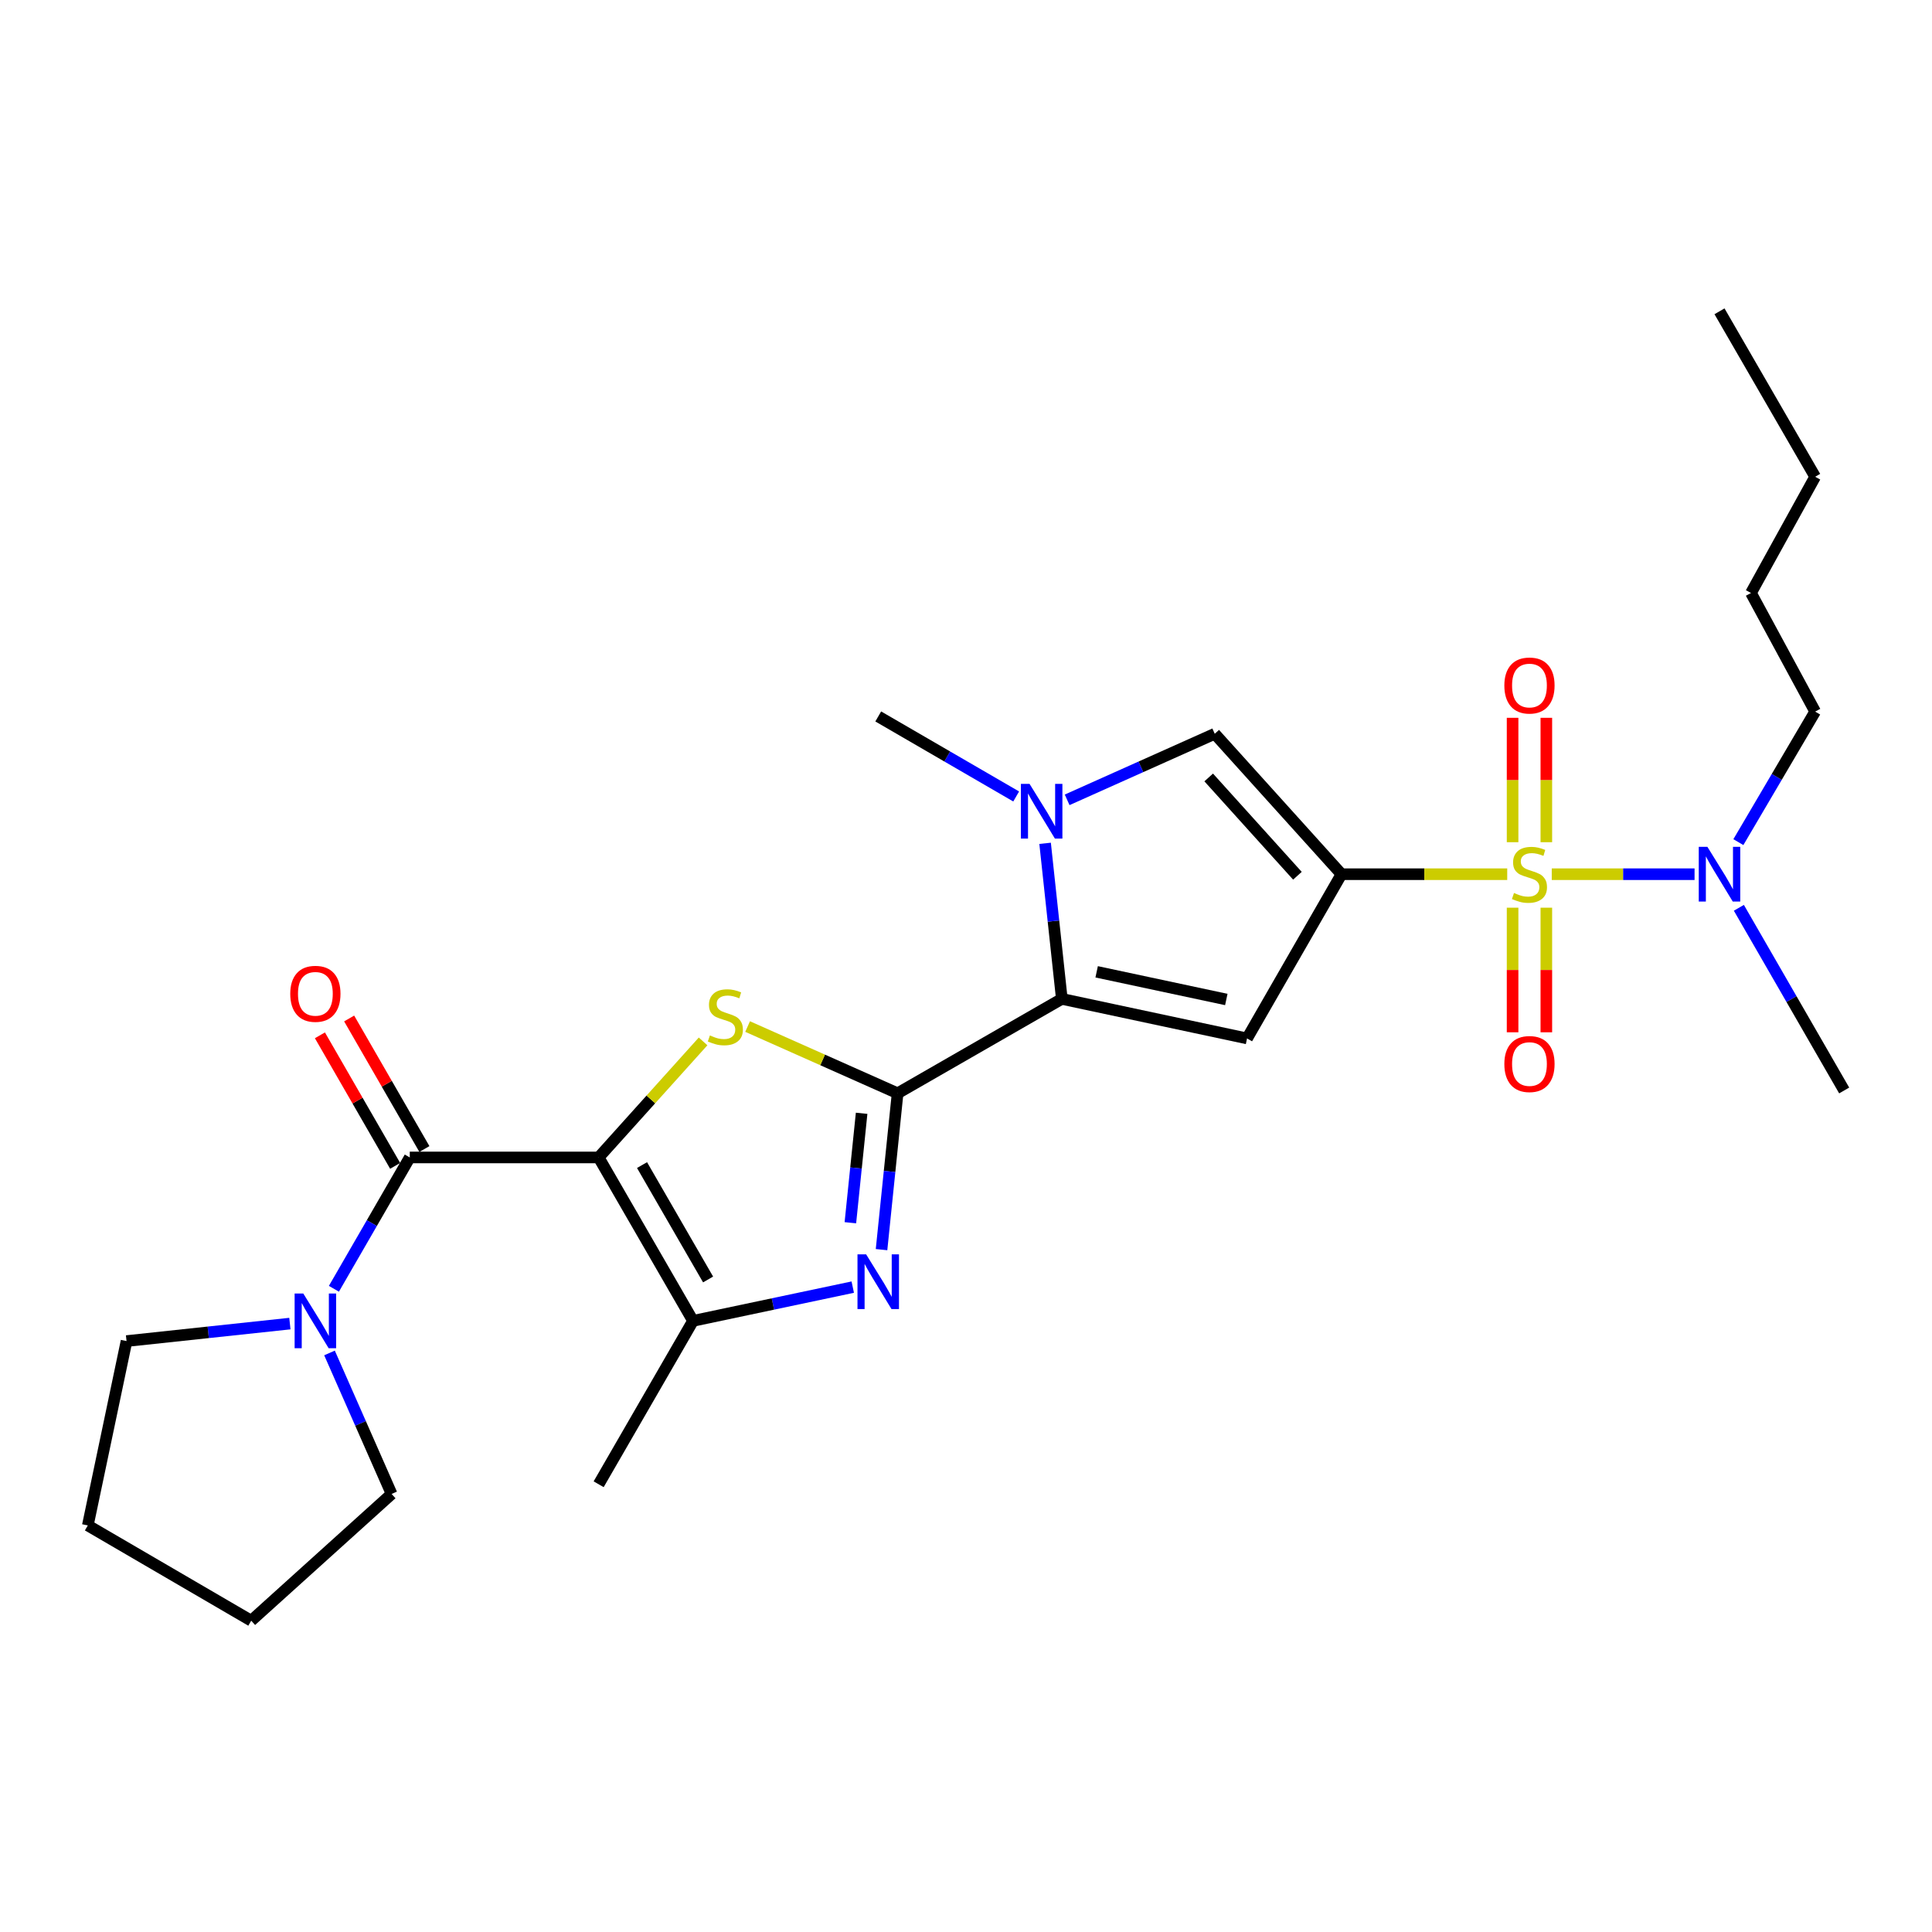 <?xml version='1.0' encoding='iso-8859-1'?>
<svg version='1.1' baseProfile='full'
              xmlns='http://www.w3.org/2000/svg'
                      xmlns:rdkit='http://www.rdkit.org/xml'
                      xmlns:xlink='http://www.w3.org/1999/xlink'
                  xml:space='preserve'
width='1000px' height='1000px' viewBox='0 0 1000 1000'>
<!-- END OF HEADER -->
<rect style='opacity:1.0;fill:#FFFFFF;stroke:none' width='1000' height='1000' x='0' y='0'> </rect>
<path class='bond-0' d='M 694.35,452.487 L 737.243,452.487' style='fill:none;fill-rule:evenodd;stroke:#000000;stroke-width:6px;stroke-linecap:butt;stroke-linejoin:miter;stroke-opacity:1' />
<path class='bond-0' d='M 737.243,452.487 L 780.135,452.487' style='fill:none;fill-rule:evenodd;stroke:#CCCC00;stroke-width:6px;stroke-linecap:butt;stroke-linejoin:miter;stroke-opacity:1' />
<path class='bond-5' d='M 694.35,452.487 L 645.469,537.488' style='fill:none;fill-rule:evenodd;stroke:#000000;stroke-width:6px;stroke-linecap:butt;stroke-linejoin:miter;stroke-opacity:1' />
<path class='bond-10' d='M 694.35,452.487 L 628.749,379.801' style='fill:none;fill-rule:evenodd;stroke:#000000;stroke-width:6px;stroke-linecap:butt;stroke-linejoin:miter;stroke-opacity:1' />
<path class='bond-10' d='M 671.543,453.288 L 625.621,402.408' style='fill:none;fill-rule:evenodd;stroke:#000000;stroke-width:6px;stroke-linecap:butt;stroke-linejoin:miter;stroke-opacity:1' />
<path class='bond-12' d='M 803.186,452.487 L 840.143,452.487' style='fill:none;fill-rule:evenodd;stroke:#CCCC00;stroke-width:6px;stroke-linecap:butt;stroke-linejoin:miter;stroke-opacity:1' />
<path class='bond-12' d='M 840.143,452.487 L 877.1,452.487' style='fill:none;fill-rule:evenodd;stroke:#0000FF;stroke-width:6px;stroke-linecap:butt;stroke-linejoin:miter;stroke-opacity:1' />
<path class='bond-13' d='M 800.381,435.924 L 800.381,403.729' style='fill:none;fill-rule:evenodd;stroke:#CCCC00;stroke-width:6px;stroke-linecap:butt;stroke-linejoin:miter;stroke-opacity:1' />
<path class='bond-13' d='M 800.381,403.729 L 800.381,371.534' style='fill:none;fill-rule:evenodd;stroke:#FF0000;stroke-width:6px;stroke-linecap:butt;stroke-linejoin:miter;stroke-opacity:1' />
<path class='bond-13' d='M 782.913,435.924 L 782.913,403.729' style='fill:none;fill-rule:evenodd;stroke:#CCCC00;stroke-width:6px;stroke-linecap:butt;stroke-linejoin:miter;stroke-opacity:1' />
<path class='bond-13' d='M 782.913,403.729 L 782.913,371.534' style='fill:none;fill-rule:evenodd;stroke:#FF0000;stroke-width:6px;stroke-linecap:butt;stroke-linejoin:miter;stroke-opacity:1' />
<path class='bond-14' d='M 782.913,469.821 L 782.913,502.069' style='fill:none;fill-rule:evenodd;stroke:#CCCC00;stroke-width:6px;stroke-linecap:butt;stroke-linejoin:miter;stroke-opacity:1' />
<path class='bond-14' d='M 782.913,502.069 L 782.913,534.316' style='fill:none;fill-rule:evenodd;stroke:#FF0000;stroke-width:6px;stroke-linecap:butt;stroke-linejoin:miter;stroke-opacity:1' />
<path class='bond-14' d='M 800.381,469.821 L 800.381,502.069' style='fill:none;fill-rule:evenodd;stroke:#CCCC00;stroke-width:6px;stroke-linecap:butt;stroke-linejoin:miter;stroke-opacity:1' />
<path class='bond-14' d='M 800.381,502.069 L 800.381,534.316' style='fill:none;fill-rule:evenodd;stroke:#FF0000;stroke-width:6px;stroke-linecap:butt;stroke-linejoin:miter;stroke-opacity:1' />
<path class='bond-1' d='M 309.861,599.092 L 336.887,569.059' style='fill:none;fill-rule:evenodd;stroke:#000000;stroke-width:6px;stroke-linecap:butt;stroke-linejoin:miter;stroke-opacity:1' />
<path class='bond-1' d='M 336.887,569.059 L 363.913,539.026' style='fill:none;fill-rule:evenodd;stroke:#CCCC00;stroke-width:6px;stroke-linecap:butt;stroke-linejoin:miter;stroke-opacity:1' />
<path class='bond-7' d='M 309.861,599.092 L 212.099,599.092' style='fill:none;fill-rule:evenodd;stroke:#000000;stroke-width:6px;stroke-linecap:butt;stroke-linejoin:miter;stroke-opacity:1' />
<path class='bond-28' d='M 309.861,599.092 L 358.704,683.676' style='fill:none;fill-rule:evenodd;stroke:#000000;stroke-width:6px;stroke-linecap:butt;stroke-linejoin:miter;stroke-opacity:1' />
<path class='bond-28' d='M 332.315,603.044 L 366.504,662.253' style='fill:none;fill-rule:evenodd;stroke:#000000;stroke-width:6px;stroke-linecap:butt;stroke-linejoin:miter;stroke-opacity:1' />
<path class='bond-2' d='M 464.598,565.883 L 549.599,517.022' style='fill:none;fill-rule:evenodd;stroke:#000000;stroke-width:6px;stroke-linecap:butt;stroke-linejoin:miter;stroke-opacity:1' />
<path class='bond-3' d='M 464.598,565.883 L 425.781,548.61' style='fill:none;fill-rule:evenodd;stroke:#000000;stroke-width:6px;stroke-linecap:butt;stroke-linejoin:miter;stroke-opacity:1' />
<path class='bond-3' d='M 425.781,548.61 L 386.963,531.338' style='fill:none;fill-rule:evenodd;stroke:#CCCC00;stroke-width:6px;stroke-linecap:butt;stroke-linejoin:miter;stroke-opacity:1' />
<path class='bond-6' d='M 464.598,565.883 L 460.44,606.347' style='fill:none;fill-rule:evenodd;stroke:#000000;stroke-width:6px;stroke-linecap:butt;stroke-linejoin:miter;stroke-opacity:1' />
<path class='bond-6' d='M 460.44,606.347 L 456.281,646.811' style='fill:none;fill-rule:evenodd;stroke:#0000FF;stroke-width:6px;stroke-linecap:butt;stroke-linejoin:miter;stroke-opacity:1' />
<path class='bond-6' d='M 445.974,576.237 L 443.063,604.561' style='fill:none;fill-rule:evenodd;stroke:#000000;stroke-width:6px;stroke-linecap:butt;stroke-linejoin:miter;stroke-opacity:1' />
<path class='bond-6' d='M 443.063,604.561 L 440.152,632.886' style='fill:none;fill-rule:evenodd;stroke:#0000FF;stroke-width:6px;stroke-linecap:butt;stroke-linejoin:miter;stroke-opacity:1' />
<path class='bond-4' d='M 549.599,517.022 L 645.469,537.488' style='fill:none;fill-rule:evenodd;stroke:#000000;stroke-width:6px;stroke-linecap:butt;stroke-linejoin:miter;stroke-opacity:1' />
<path class='bond-4' d='M 567.627,503.009 L 634.736,517.335' style='fill:none;fill-rule:evenodd;stroke:#000000;stroke-width:6px;stroke-linecap:butt;stroke-linejoin:miter;stroke-opacity:1' />
<path class='bond-27' d='M 549.599,517.022 L 545.271,476.762' style='fill:none;fill-rule:evenodd;stroke:#000000;stroke-width:6px;stroke-linecap:butt;stroke-linejoin:miter;stroke-opacity:1' />
<path class='bond-27' d='M 545.271,476.762 L 540.942,436.502' style='fill:none;fill-rule:evenodd;stroke:#0000FF;stroke-width:6px;stroke-linecap:butt;stroke-linejoin:miter;stroke-opacity:1' />
<path class='bond-8' d='M 441.384,666.209 L 400.044,674.942' style='fill:none;fill-rule:evenodd;stroke:#0000FF;stroke-width:6px;stroke-linecap:butt;stroke-linejoin:miter;stroke-opacity:1' />
<path class='bond-8' d='M 400.044,674.942 L 358.704,683.676' style='fill:none;fill-rule:evenodd;stroke:#000000;stroke-width:6px;stroke-linecap:butt;stroke-linejoin:miter;stroke-opacity:1' />
<path class='bond-11' d='M 212.099,599.092 L 192.463,633.083' style='fill:none;fill-rule:evenodd;stroke:#000000;stroke-width:6px;stroke-linecap:butt;stroke-linejoin:miter;stroke-opacity:1' />
<path class='bond-11' d='M 192.463,633.083 L 172.828,667.074' style='fill:none;fill-rule:evenodd;stroke:#0000FF;stroke-width:6px;stroke-linecap:butt;stroke-linejoin:miter;stroke-opacity:1' />
<path class='bond-15' d='M 219.666,594.731 L 200.194,560.945' style='fill:none;fill-rule:evenodd;stroke:#000000;stroke-width:6px;stroke-linecap:butt;stroke-linejoin:miter;stroke-opacity:1' />
<path class='bond-15' d='M 200.194,560.945 L 180.721,527.159' style='fill:none;fill-rule:evenodd;stroke:#FF0000;stroke-width:6px;stroke-linecap:butt;stroke-linejoin:miter;stroke-opacity:1' />
<path class='bond-15' d='M 204.532,603.453 L 185.059,569.667' style='fill:none;fill-rule:evenodd;stroke:#000000;stroke-width:6px;stroke-linecap:butt;stroke-linejoin:miter;stroke-opacity:1' />
<path class='bond-15' d='M 185.059,569.667 L 165.587,535.882' style='fill:none;fill-rule:evenodd;stroke:#FF0000;stroke-width:6px;stroke-linecap:butt;stroke-linejoin:miter;stroke-opacity:1' />
<path class='bond-17' d='M 358.704,683.676 L 309.861,768.25' style='fill:none;fill-rule:evenodd;stroke:#000000;stroke-width:6px;stroke-linecap:butt;stroke-linejoin:miter;stroke-opacity:1' />
<path class='bond-9' d='M 552.351,413.994 L 590.55,396.898' style='fill:none;fill-rule:evenodd;stroke:#0000FF;stroke-width:6px;stroke-linecap:butt;stroke-linejoin:miter;stroke-opacity:1' />
<path class='bond-9' d='M 590.55,396.898 L 628.749,379.801' style='fill:none;fill-rule:evenodd;stroke:#000000;stroke-width:6px;stroke-linecap:butt;stroke-linejoin:miter;stroke-opacity:1' />
<path class='bond-16' d='M 525.973,412.252 L 490.273,391.543' style='fill:none;fill-rule:evenodd;stroke:#0000FF;stroke-width:6px;stroke-linecap:butt;stroke-linejoin:miter;stroke-opacity:1' />
<path class='bond-16' d='M 490.273,391.543 L 454.574,370.834' style='fill:none;fill-rule:evenodd;stroke:#000000;stroke-width:6px;stroke-linecap:butt;stroke-linejoin:miter;stroke-opacity:1' />
<path class='bond-18' d='M 170.551,700.283 L 186.623,736.775' style='fill:none;fill-rule:evenodd;stroke:#0000FF;stroke-width:6px;stroke-linecap:butt;stroke-linejoin:miter;stroke-opacity:1' />
<path class='bond-18' d='M 186.623,736.775 L 202.695,773.267' style='fill:none;fill-rule:evenodd;stroke:#000000;stroke-width:6px;stroke-linecap:butt;stroke-linejoin:miter;stroke-opacity:1' />
<path class='bond-19' d='M 150.04,685.088 L 107.767,689.613' style='fill:none;fill-rule:evenodd;stroke:#0000FF;stroke-width:6px;stroke-linecap:butt;stroke-linejoin:miter;stroke-opacity:1' />
<path class='bond-19' d='M 107.767,689.613 L 65.494,694.137' style='fill:none;fill-rule:evenodd;stroke:#000000;stroke-width:6px;stroke-linecap:butt;stroke-linejoin:miter;stroke-opacity:1' />
<path class='bond-20' d='M 899.777,435.886 L 919.65,402.103' style='fill:none;fill-rule:evenodd;stroke:#0000FF;stroke-width:6px;stroke-linecap:butt;stroke-linejoin:miter;stroke-opacity:1' />
<path class='bond-20' d='M 919.65,402.103 L 939.523,368.321' style='fill:none;fill-rule:evenodd;stroke:#000000;stroke-width:6px;stroke-linecap:butt;stroke-linejoin:miter;stroke-opacity:1' />
<path class='bond-21' d='M 900.037,469.877 L 927.291,517.153' style='fill:none;fill-rule:evenodd;stroke:#0000FF;stroke-width:6px;stroke-linecap:butt;stroke-linejoin:miter;stroke-opacity:1' />
<path class='bond-21' d='M 927.291,517.153 L 954.545,564.428' style='fill:none;fill-rule:evenodd;stroke:#000000;stroke-width:6px;stroke-linecap:butt;stroke-linejoin:miter;stroke-opacity:1' />
<path class='bond-24' d='M 202.695,773.267 L 130.029,838.869' style='fill:none;fill-rule:evenodd;stroke:#000000;stroke-width:6px;stroke-linecap:butt;stroke-linejoin:miter;stroke-opacity:1' />
<path class='bond-25' d='M 65.494,694.137 L 45.455,789.561' style='fill:none;fill-rule:evenodd;stroke:#000000;stroke-width:6px;stroke-linecap:butt;stroke-linejoin:miter;stroke-opacity:1' />
<path class='bond-22' d='M 939.523,368.321 L 906.305,306.931' style='fill:none;fill-rule:evenodd;stroke:#000000;stroke-width:6px;stroke-linecap:butt;stroke-linejoin:miter;stroke-opacity:1' />
<path class='bond-23' d='M 906.305,306.931 L 939.523,246.773' style='fill:none;fill-rule:evenodd;stroke:#000000;stroke-width:6px;stroke-linecap:butt;stroke-linejoin:miter;stroke-opacity:1' />
<path class='bond-26' d='M 939.523,246.773 L 890.011,161.131' style='fill:none;fill-rule:evenodd;stroke:#000000;stroke-width:6px;stroke-linecap:butt;stroke-linejoin:miter;stroke-opacity:1' />
<path class='bond-29' d='M 130.029,838.869 L 45.455,789.561' style='fill:none;fill-rule:evenodd;stroke:#000000;stroke-width:6px;stroke-linecap:butt;stroke-linejoin:miter;stroke-opacity:1' />
<path  class='atom-1' d='M 783.647 462.207
Q 783.967 462.327, 785.287 462.887
Q 786.607 463.447, 788.047 463.807
Q 789.527 464.127, 790.967 464.127
Q 793.647 464.127, 795.207 462.847
Q 796.767 461.527, 796.767 459.247
Q 796.767 457.687, 795.967 456.727
Q 795.207 455.767, 794.007 455.247
Q 792.807 454.727, 790.807 454.127
Q 788.287 453.367, 786.767 452.647
Q 785.287 451.927, 784.207 450.407
Q 783.167 448.887, 783.167 446.327
Q 783.167 442.767, 785.567 440.567
Q 788.007 438.367, 792.807 438.367
Q 796.087 438.367, 799.807 439.927
L 798.887 443.007
Q 795.487 441.607, 792.927 441.607
Q 790.167 441.607, 788.647 442.767
Q 787.127 443.887, 787.167 445.847
Q 787.167 447.367, 787.927 448.287
Q 788.727 449.207, 789.847 449.727
Q 791.007 450.247, 792.927 450.847
Q 795.487 451.647, 797.007 452.447
Q 798.527 453.247, 799.607 454.887
Q 800.727 456.487, 800.727 459.247
Q 800.727 463.167, 798.087 465.287
Q 795.487 467.367, 791.127 467.367
Q 788.607 467.367, 786.687 466.807
Q 784.807 466.287, 782.567 465.367
L 783.647 462.207
' fill='#CCCC00'/>
<path  class='atom-4' d='M 367.444 535.932
Q 367.764 536.052, 369.084 536.612
Q 370.404 537.172, 371.844 537.532
Q 373.324 537.852, 374.764 537.852
Q 377.444 537.852, 379.004 536.572
Q 380.564 535.252, 380.564 532.972
Q 380.564 531.412, 379.764 530.452
Q 379.004 529.492, 377.804 528.972
Q 376.604 528.452, 374.604 527.852
Q 372.084 527.092, 370.564 526.372
Q 369.084 525.652, 368.004 524.132
Q 366.964 522.612, 366.964 520.052
Q 366.964 516.492, 369.364 514.292
Q 371.804 512.092, 376.604 512.092
Q 379.884 512.092, 383.604 513.652
L 382.684 516.732
Q 379.284 515.332, 376.724 515.332
Q 373.964 515.332, 372.444 516.492
Q 370.924 517.612, 370.964 519.572
Q 370.964 521.092, 371.724 522.012
Q 372.524 522.932, 373.644 523.452
Q 374.804 523.972, 376.724 524.572
Q 379.284 525.372, 380.804 526.172
Q 382.324 526.972, 383.404 528.612
Q 384.524 530.212, 384.524 532.972
Q 384.524 536.892, 381.884 539.012
Q 379.284 541.092, 374.924 541.092
Q 372.404 541.092, 370.484 540.532
Q 368.604 540.012, 366.364 539.092
L 367.444 535.932
' fill='#CCCC00'/>
<path  class='atom-7' d='M 448.314 649.262
L 457.594 664.262
Q 458.514 665.742, 459.994 668.422
Q 461.474 671.102, 461.554 671.262
L 461.554 649.262
L 465.314 649.262
L 465.314 677.582
L 461.434 677.582
L 451.474 661.182
Q 450.314 659.262, 449.074 657.062
Q 447.874 654.862, 447.514 654.182
L 447.514 677.582
L 443.834 677.582
L 443.834 649.262
L 448.314 649.262
' fill='#0000FF'/>
<path  class='atom-10' d='M 532.897 405.74
L 542.177 420.74
Q 543.097 422.22, 544.577 424.9
Q 546.057 427.58, 546.137 427.74
L 546.137 405.74
L 549.897 405.74
L 549.897 434.06
L 546.017 434.06
L 536.057 417.66
Q 534.897 415.74, 533.657 413.54
Q 532.457 411.34, 532.097 410.66
L 532.097 434.06
L 528.417 434.06
L 528.417 405.74
L 532.897 405.74
' fill='#0000FF'/>
<path  class='atom-12' d='M 156.977 669.516
L 166.257 684.516
Q 167.177 685.996, 168.657 688.676
Q 170.137 691.356, 170.217 691.516
L 170.217 669.516
L 173.977 669.516
L 173.977 697.836
L 170.097 697.836
L 160.137 681.436
Q 158.977 679.516, 157.737 677.316
Q 156.537 675.116, 156.177 674.436
L 156.177 697.836
L 152.497 697.836
L 152.497 669.516
L 156.977 669.516
' fill='#0000FF'/>
<path  class='atom-13' d='M 883.751 438.327
L 893.031 453.327
Q 893.951 454.807, 895.431 457.487
Q 896.911 460.167, 896.991 460.327
L 896.991 438.327
L 900.751 438.327
L 900.751 466.647
L 896.871 466.647
L 886.911 450.247
Q 885.751 448.327, 884.511 446.127
Q 883.311 443.927, 882.951 443.247
L 882.951 466.647
L 879.271 466.647
L 879.271 438.327
L 883.751 438.327
' fill='#0000FF'/>
<path  class='atom-14' d='M 778.647 354.824
Q 778.647 348.024, 782.007 344.224
Q 785.367 340.424, 791.647 340.424
Q 797.927 340.424, 801.287 344.224
Q 804.647 348.024, 804.647 354.824
Q 804.647 361.704, 801.247 365.624
Q 797.847 369.504, 791.647 369.504
Q 785.407 369.504, 782.007 365.624
Q 778.647 361.744, 778.647 354.824
M 791.647 366.304
Q 795.967 366.304, 798.287 363.424
Q 800.647 360.504, 800.647 354.824
Q 800.647 349.264, 798.287 346.464
Q 795.967 343.624, 791.647 343.624
Q 787.327 343.624, 784.967 346.424
Q 782.647 349.224, 782.647 354.824
Q 782.647 360.544, 784.967 363.424
Q 787.327 366.304, 791.647 366.304
' fill='#FF0000'/>
<path  class='atom-15' d='M 778.647 550.737
Q 778.647 543.937, 782.007 540.137
Q 785.367 536.337, 791.647 536.337
Q 797.927 536.337, 801.287 540.137
Q 804.647 543.937, 804.647 550.737
Q 804.647 557.617, 801.247 561.537
Q 797.847 565.417, 791.647 565.417
Q 785.407 565.417, 782.007 561.537
Q 778.647 557.657, 778.647 550.737
M 791.647 562.217
Q 795.967 562.217, 798.287 559.337
Q 800.647 556.417, 800.647 550.737
Q 800.647 545.177, 798.287 542.377
Q 795.967 539.537, 791.647 539.537
Q 787.327 539.537, 784.967 542.337
Q 782.647 545.137, 782.647 550.737
Q 782.647 556.457, 784.967 559.337
Q 787.327 562.217, 791.647 562.217
' fill='#FF0000'/>
<path  class='atom-16' d='M 150.237 514.394
Q 150.237 507.594, 153.597 503.794
Q 156.957 499.994, 163.237 499.994
Q 169.517 499.994, 172.877 503.794
Q 176.237 507.594, 176.237 514.394
Q 176.237 521.274, 172.837 525.194
Q 169.437 529.074, 163.237 529.074
Q 156.997 529.074, 153.597 525.194
Q 150.237 521.314, 150.237 514.394
M 163.237 525.874
Q 167.557 525.874, 169.877 522.994
Q 172.237 520.074, 172.237 514.394
Q 172.237 508.834, 169.877 506.034
Q 167.557 503.194, 163.237 503.194
Q 158.917 503.194, 156.557 505.994
Q 154.237 508.794, 154.237 514.394
Q 154.237 520.114, 156.557 522.994
Q 158.917 525.874, 163.237 525.874
' fill='#FF0000'/>
</svg>

